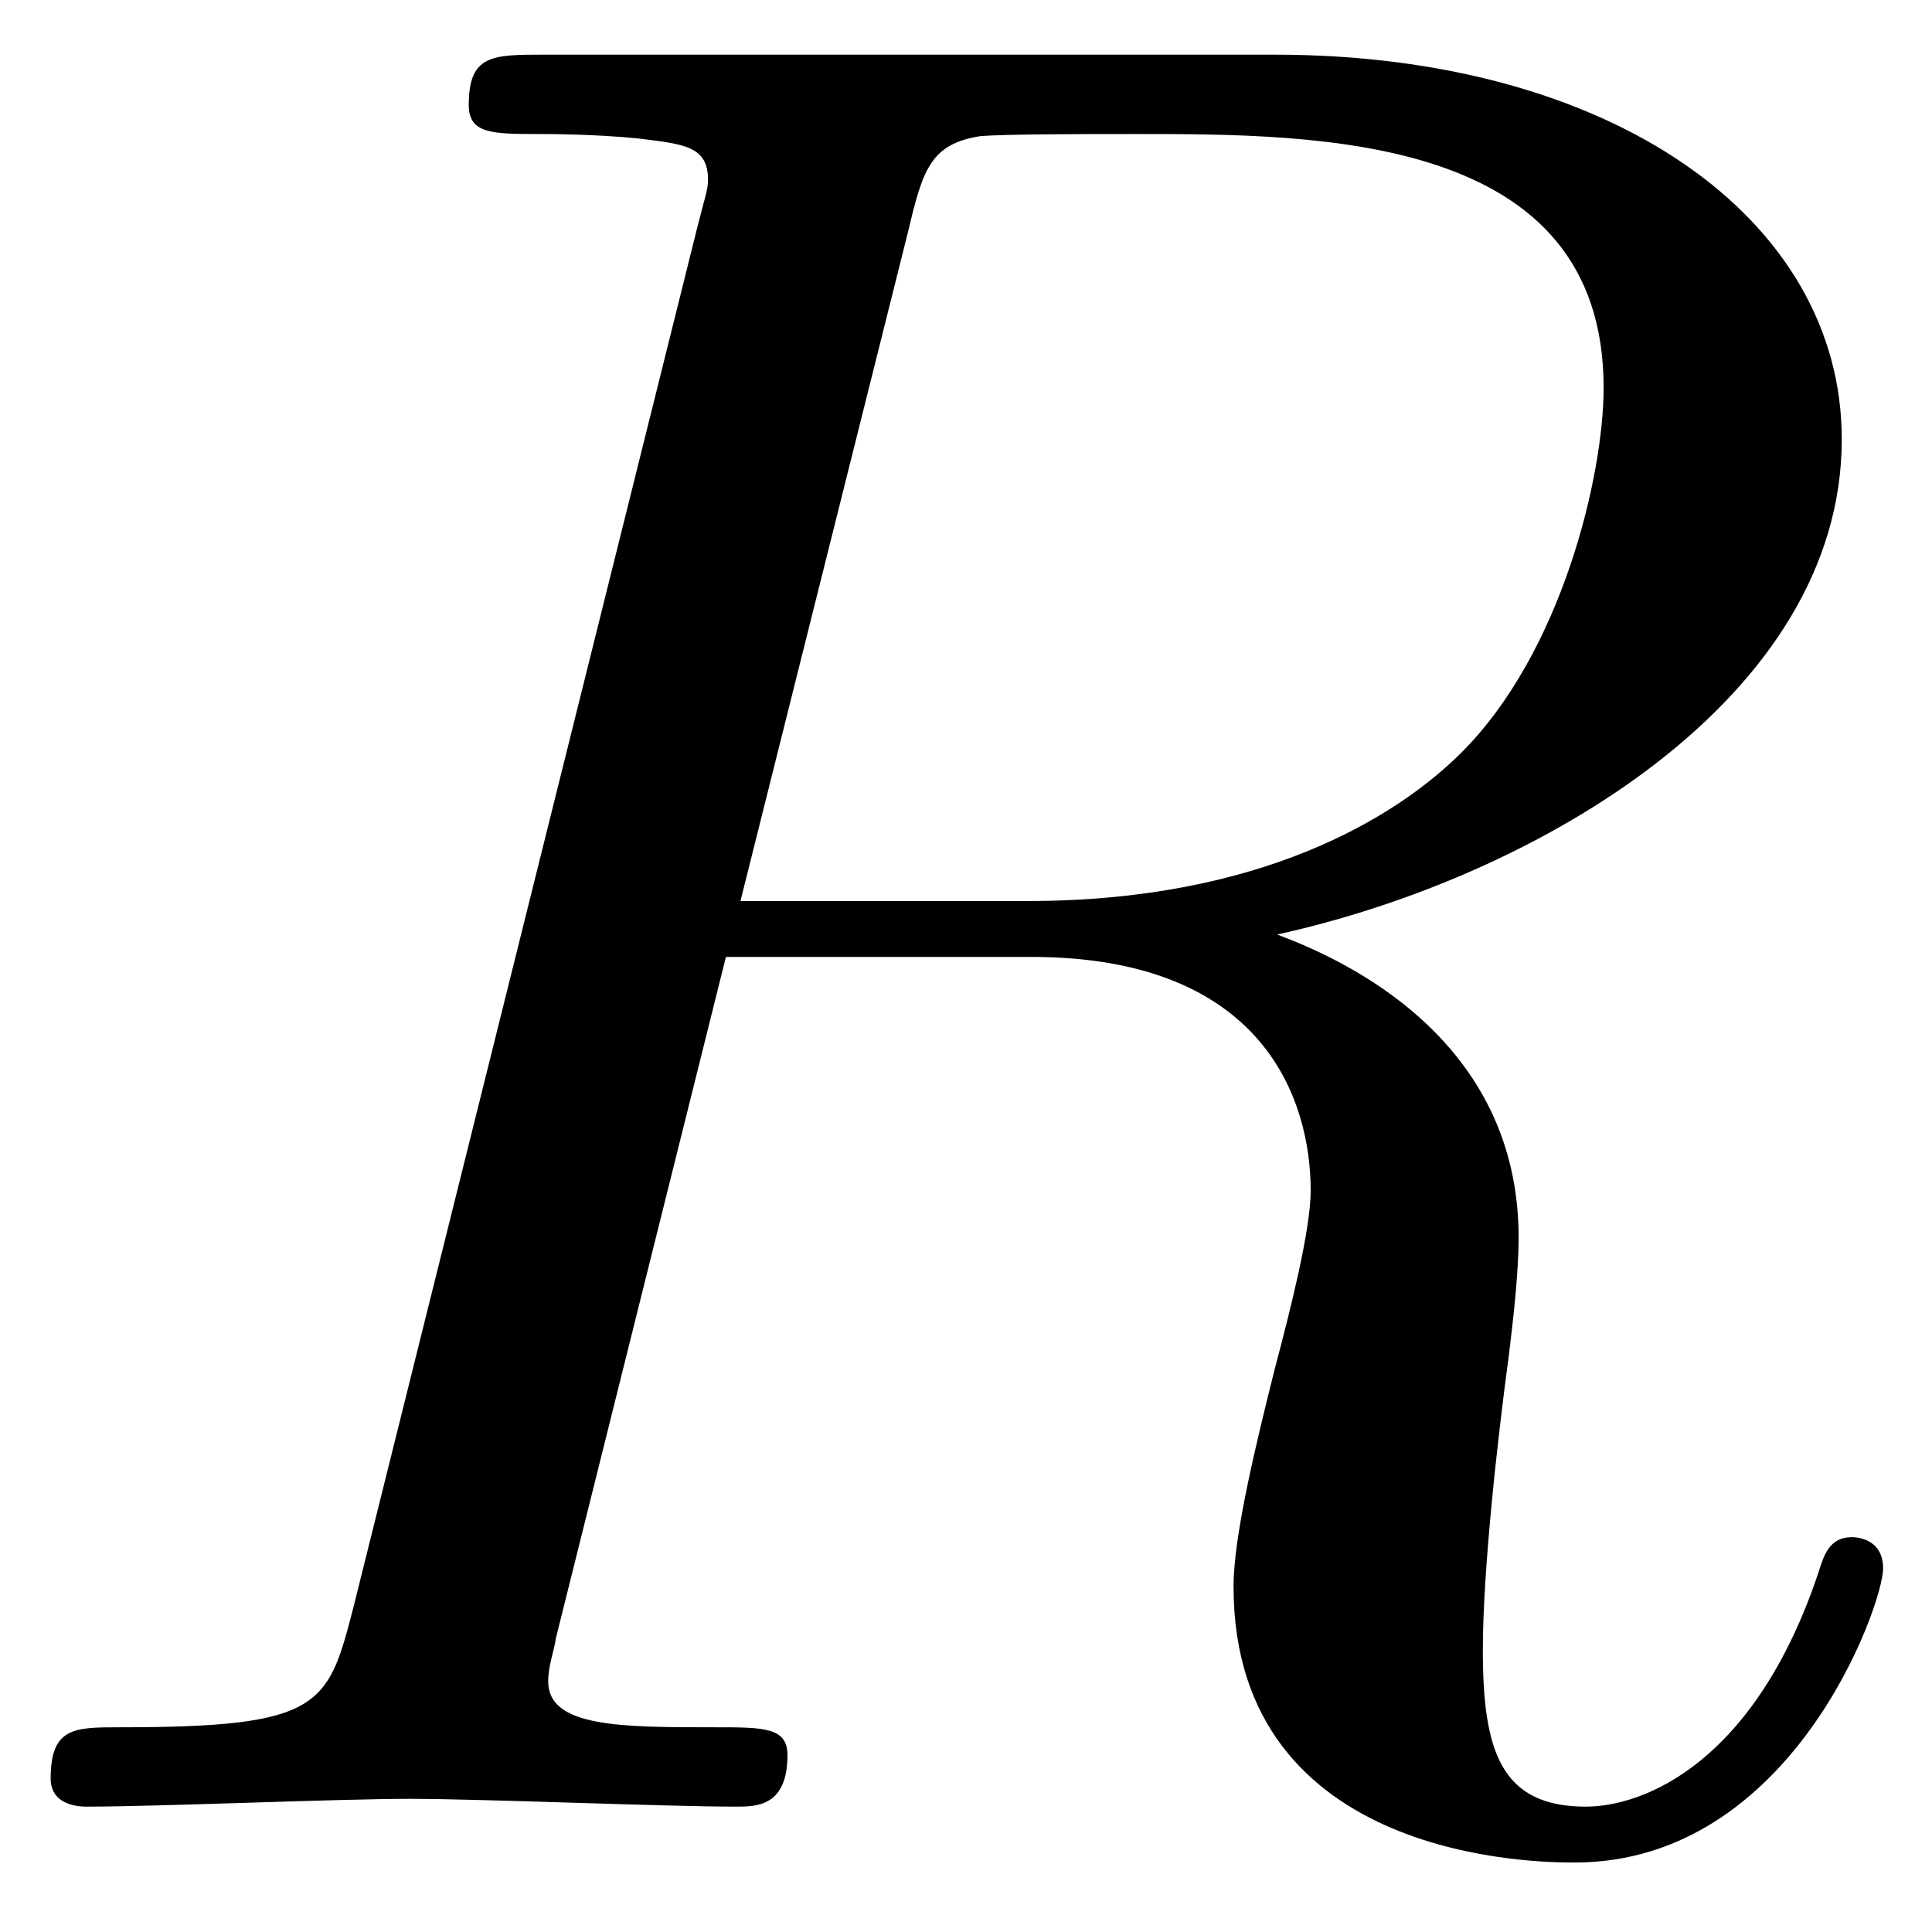 <?xml version="1.0" encoding="UTF-8"?>
<svg xmlns="http://www.w3.org/2000/svg" xmlns:xlink="http://www.w3.org/1999/xlink" width="27pt" height="27pt" viewBox="0 0 27 27" version="1.1"><!--latexit:AAAE9HjabVNdbFRFFD4zU0rpUnrb8lNaoBe6VfwBtlXcIoJtKYuKu0B3u912u9TZ
u7PbS+/eu7l3LrLdNJmg4gPGGCTGqKjdvlD8QdQYU40PGmOUmGjbaGKMPhhjfDAx
Jr6R6OyPiIaZ3NwzZ+ac+c53vknmDN3hPt8ywqRmRe2jp2Lek8x2dMuMea3kCaZx
Z9RLbW1Sl+6Il1u5ZkBnXr2sbF1Zt3Vbp7frllu333b7Hd29e/b1H3ogdGQkNj6h
pSYNy+HDXtM1jKVV9Z7V69WRUHjnFMs7Y/JfzRv1agZ1nPmGNY1KU3PL2nUCCyJq
xApRK1aKOrFK1M9vaN3Y1r5p85YO4RGrxRrRKJpEm2gXm8UWocaS1GGGbrJhzTIs
O5K1UmyY69xgsZzNaDZpsESWZkw9rWuUy5IiKcrZhNKYpNpUxrZcM3WgFDjmWK6t
sQg7xTuhOpbu3OHZucs3HAoPHRoYD4XLB8M5qrGAT5UTFCQaFnvuunv3WKUMk2ZZ
rGIyZ6QaULzH/48ZC4WPlOtWahY99+69b1QS4XBbNzNCOSoT7b9fAguFgy6nEne4
vDO3v88v4yqLpQHPgcGDgetrCaqfSyvpcuaIZrFRtEwoi+MpS3OzzORlJPFuX44n
CtTmumawmfpx12GyhimaYXFpljA7iUKZvRm1S3pSatqy5Wdytey9MaJAs46Tzybl
ySzlk87/90rOm+3FXZ7uTRR0MyeRmlrlorRrqNxSeT7H1JRuS16MvDSoZusSq6pN
UptqXCqxviSgBw8HZx8Sa2cfFutEazQUDkiAy0ePDXnCkeGoXIf1aSaJSQcMmnHk
OiQL6+zbXmmlooj1YkM0aJlUsyTTo2PVDMW4v2pJb+K4JHRQ10o6oXa+mPBL5yN0
Qmm+gedUhfpi0n9Tf2ffQOXKReZJZ0qS57oE0v/BtmvPnn6yTWySKfUT8s5BqcPi
lL9qlbSW3eULdKtygmgodTp3MCA6Sj09NiSD3JMTSst1cfyLcs5N+MuyOczyLNVf
faZf56cjtmVxgaAOmqANOmEH9IAf4kBhEnJQgNPwFDwNz8A5OA/PwfPwArwEL8NF
uASvw5vwFrwN78J78D4swIfwKVyFr+Ab+BF+gz9QDWpEragDdaEetAftRfvQAAqi
KDqOKNKRjTjKo8fQE+gMOosuoFl0CV1BC+gz9Dm6ir7ERTyPX8Nv4Mv4Cn4HL+BP
8Bd4CX+Hf8I/41/wr/h3/Ce+hv8itcRDWkk7Uclu0kuCJEriRCMGMYlDpskMeZyc
JefIefIiuUBeIbNkjlwkH5GPyTL5lnxf6QFG1adcgP8M8sPfO9yXwA==
-->
<defs>
<g>
<symbol overflow="visible" id="glyph0-0">
<path style="stroke:none;" d=""/>
</symbol>
<symbol overflow="visible" id="glyph0-1">
<path style="stroke:none;" d="M 13.453 -22.016 C 13.656 -22.875 13.766 -23.234 14.453 -23.344 C 14.781 -23.375 15.922 -23.375 16.641 -23.375 C 19.188 -23.375 23.172 -23.375 23.172 -19.828 C 23.172 -18.609 22.594 -16.141 21.188 -14.734 C 20.266 -13.812 18.359 -12.656 15.125 -12.656 L 11.109 -12.656 Z M 18.609 -12.188 C 22.234 -12.984 26.5 -15.484 26.5 -19.109 C 26.5 -22.203 23.266 -24.484 18.578 -24.484 L 8.359 -24.484 C 7.641 -24.484 7.312 -24.484 7.312 -23.781 C 7.312 -23.375 7.641 -23.375 8.312 -23.375 C 8.391 -23.375 9.078 -23.375 9.688 -23.312 C 10.328 -23.234 10.656 -23.203 10.656 -22.734 C 10.656 -22.594 10.609 -22.484 10.5 -22.047 L 5.703 -2.797 C 5.344 -1.406 5.266 -1.109 2.438 -1.109 C 1.797 -1.109 1.469 -1.109 1.469 -0.391 C 1.469 0 1.906 0 1.969 0 C 2.969 0 5.484 -0.109 6.484 -0.109 C 7.5 -0.109 10.047 0 11.047 0 C 11.328 0 11.766 0 11.766 -0.719 C 11.766 -1.109 11.438 -1.109 10.75 -1.109 C 9.438 -1.109 8.422 -1.109 8.422 -1.75 C 8.422 -1.969 8.5 -2.156 8.531 -2.359 L 10.906 -11.875 L 15.172 -11.875 C 18.438 -11.875 19.078 -9.859 19.078 -8.609 C 19.078 -8.062 18.797 -6.953 18.578 -6.125 C 18.328 -5.125 18 -3.797 18 -3.078 C 18 0.781 22.297 0.781 22.766 0.781 C 25.812 0.781 27.078 -2.828 27.078 -3.328 C 27.078 -3.766 26.672 -3.766 26.641 -3.766 C 26.328 -3.766 26.25 -3.516 26.172 -3.266 C 25.281 -0.609 23.734 0 22.922 0 C 21.734 0 21.484 -0.781 21.484 -2.188 C 21.484 -3.297 21.688 -5.125 21.844 -6.281 C 21.906 -6.781 21.984 -7.453 21.984 -7.953 C 21.984 -10.719 19.578 -11.828 18.609 -12.188 Z M 18.609 -12.188 "/>
</symbol>
</g>
<clipPath id="clip1">
  <path d="M 0 0 L 27 0 L 27 26.398 L 0 26.398 Z M 0 0 "/>
</clipPath>
</defs>
<g id="surface1">
<g clip-path="url(#clip1)" clip-rule="nonzero">
<g style="fill:rgb(0%,0%,0%);fill-opacity:1;">
  <use xlink:href="#glyph0-1" x="-0.761" y="25.248"/>
</g>
</g>
</g>
</svg>
